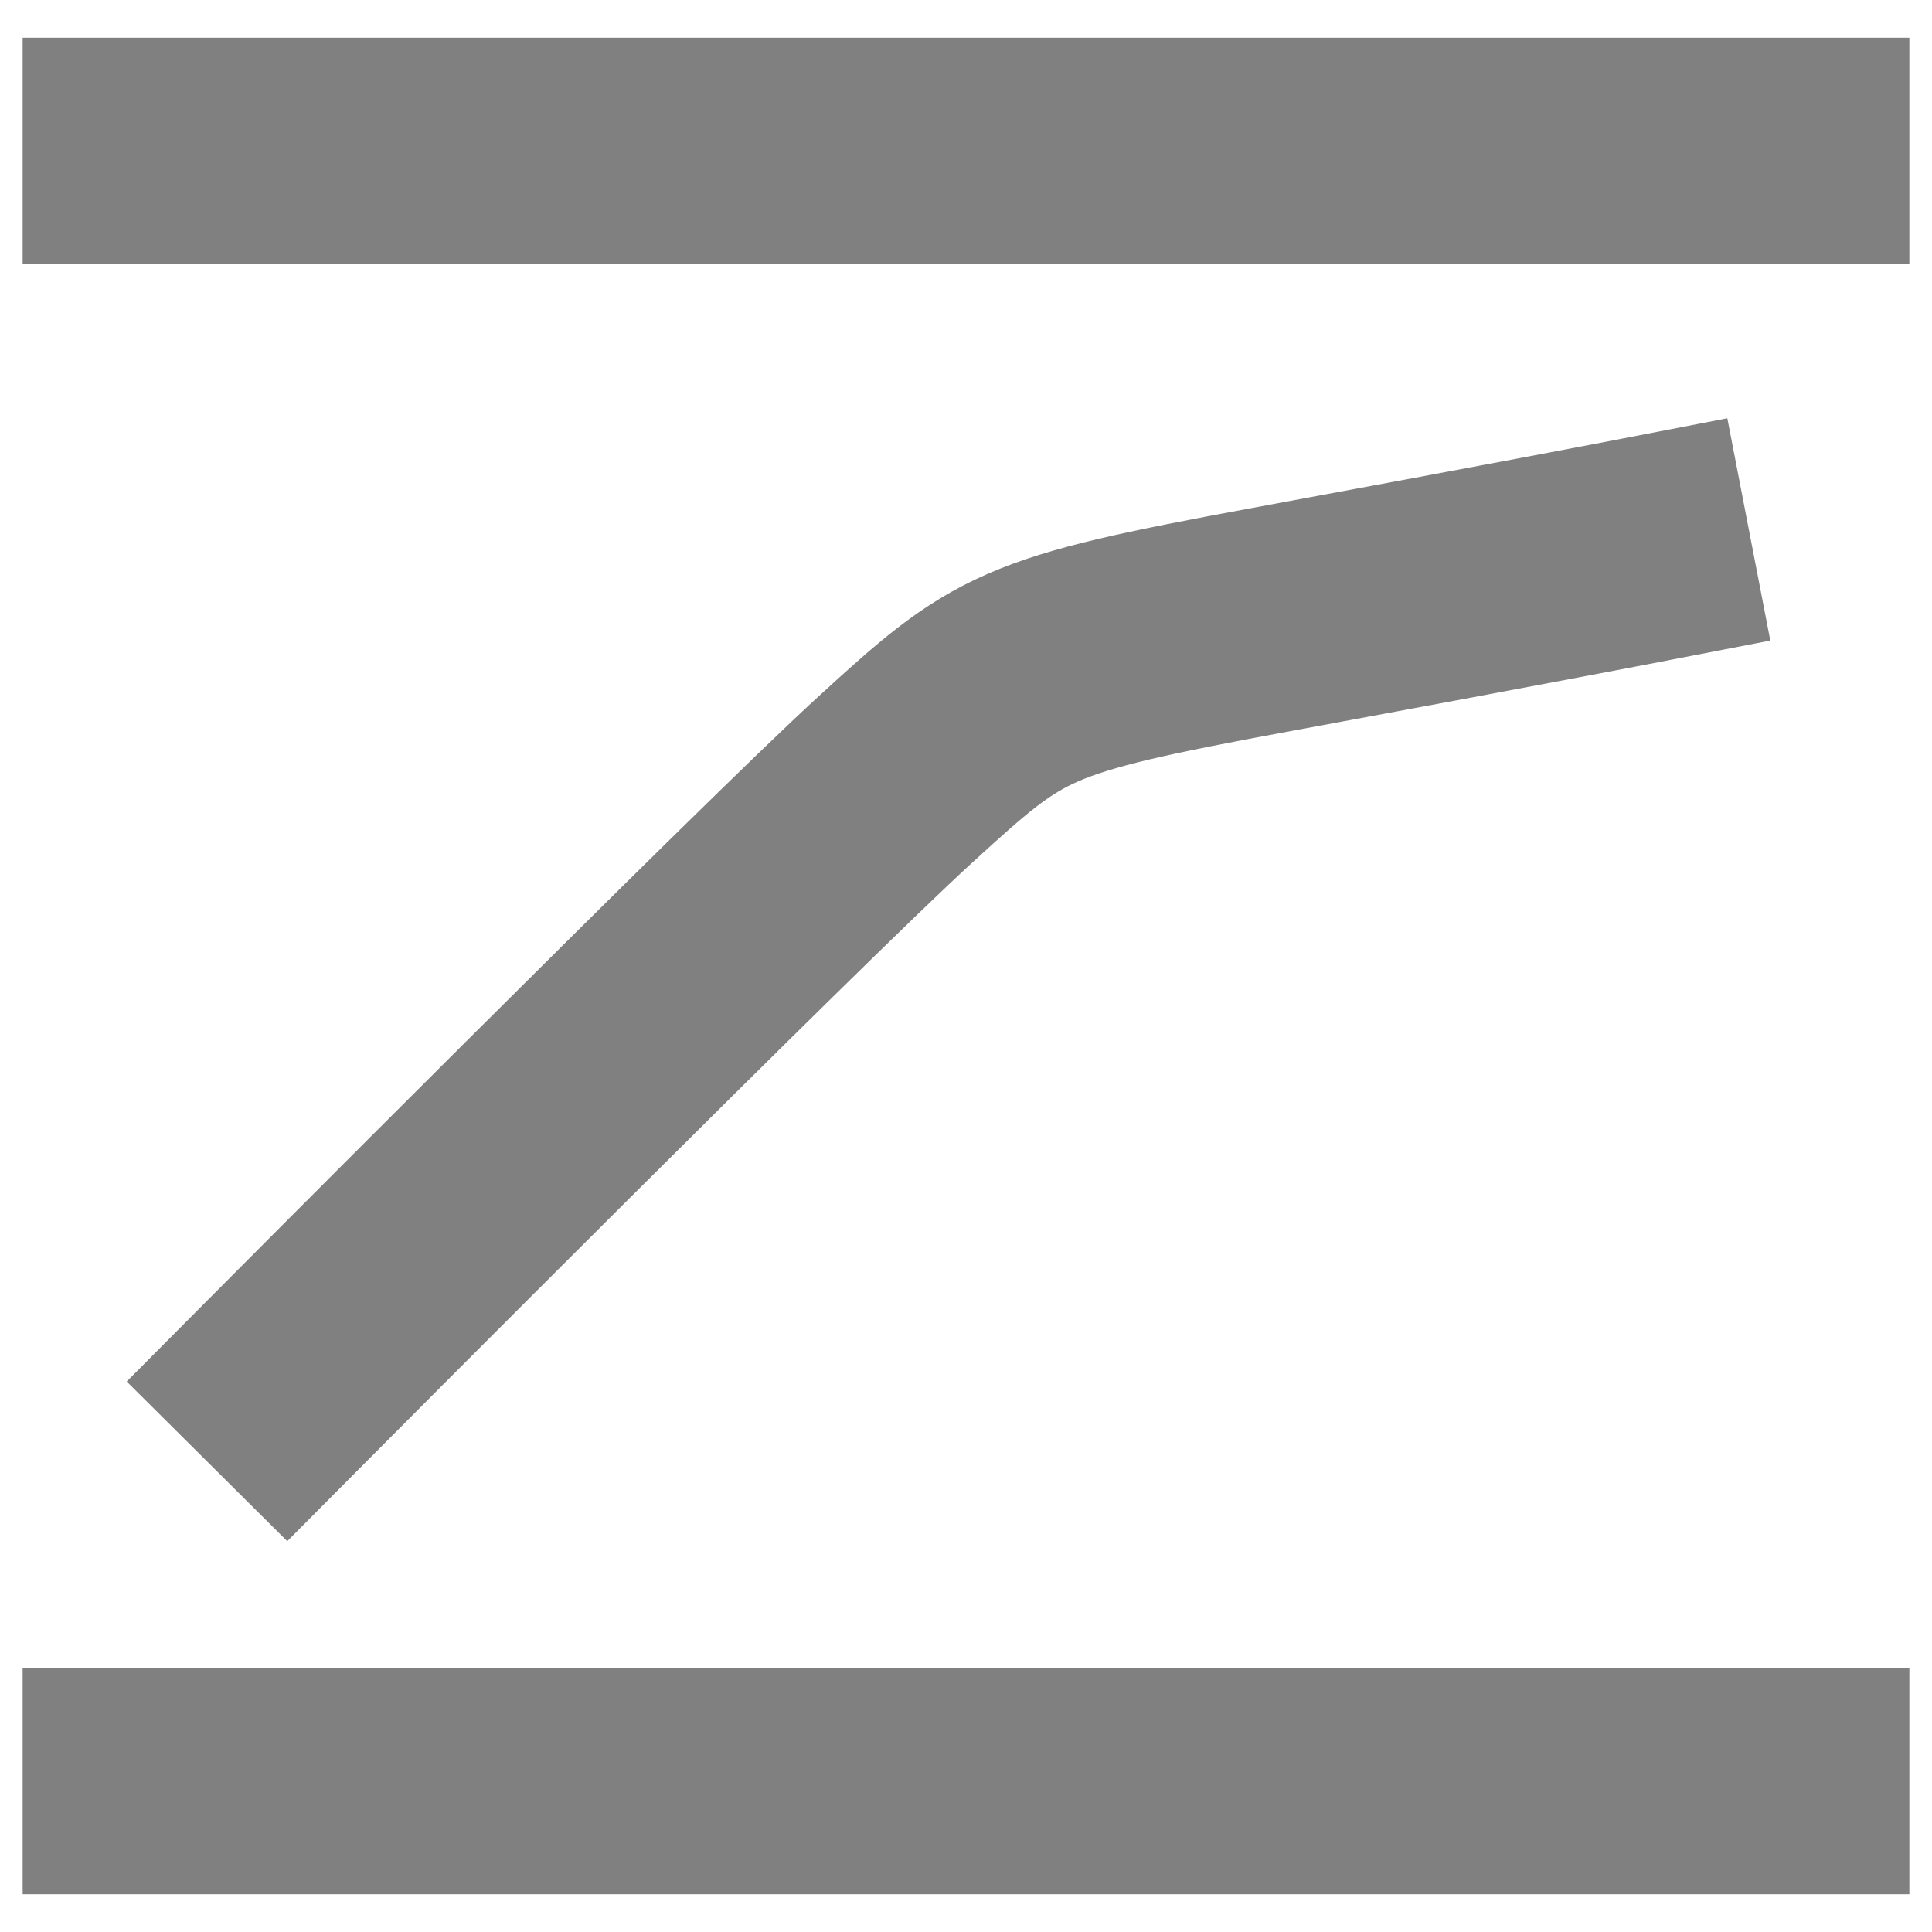<svg width="256" height="256" viewBox="0 0 256 256" fill="none" xmlns="http://www.w3.org/2000/svg">
<rect x="0" y="0" width="100%" height="100%" fill="none" />
<path d="M253 251H3V221H253V251ZM253 35H3V5H253V35Z" fill="#808080"/>
<path d="M38 183C38 183 103.446 117.173 118.615 103.315C133.785 89.457 135.518 88.171 168.458 82.094C201.397 76.018 217 73 217 73" stroke="#808080" stroke-width="30" stroke-linecap="square"/>
</svg>
